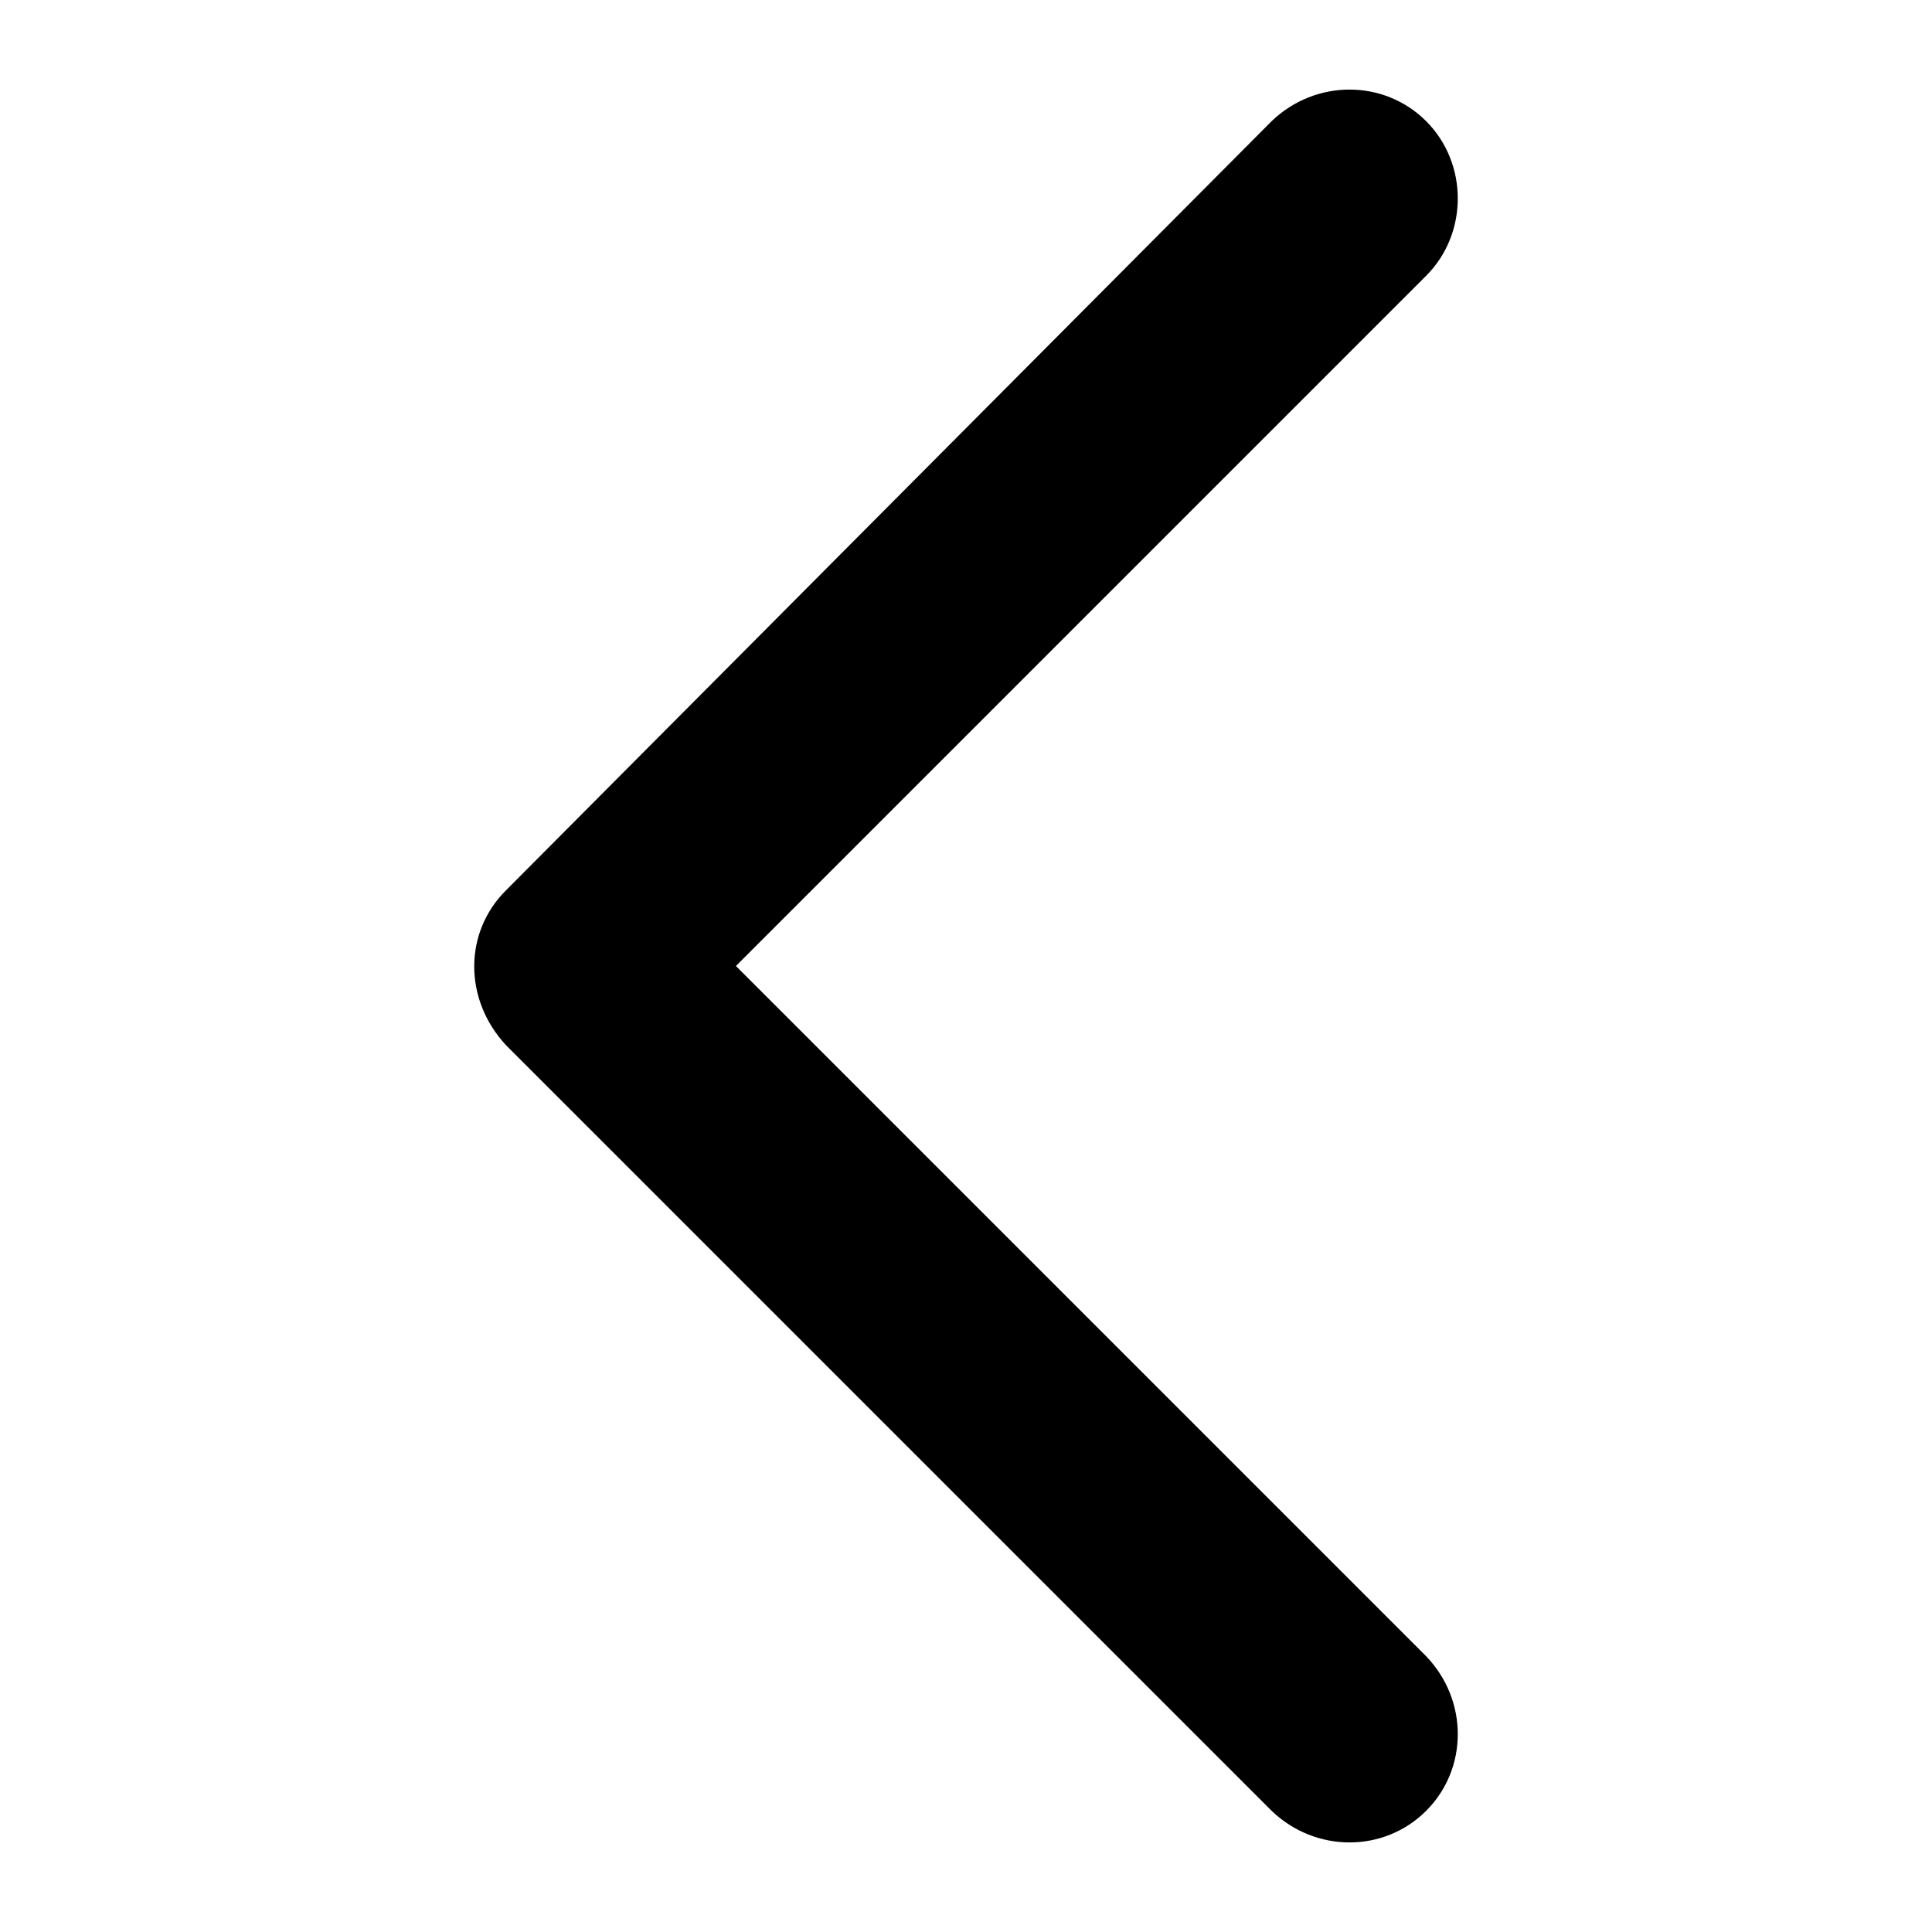 <?xml version="1.0" encoding="utf-8"?>
<!-- Generator: Adobe Illustrator 28.3.0, SVG Export Plug-In . SVG Version: 6.00 Build 0)  -->
<svg version="1.1" id="Layer_1" xmlns="http://www.w3.org/2000/svg" xmlns:xlink="http://www.w3.org/1999/xlink" x="0px" y="0px"
	 viewBox="0 0 110 110" style="enable-background:new 0 0 110 110;" xml:space="preserve">
<style type="text/css">
	.st0{fill-rule:evenodd;clip-rule:evenodd;}
</style>
<g>
	<path class="st0" d="M28.8,50.7L72.4,6.9c2.5-2.4,6.4-2.4,8.8,0c2.4,2.4,2.4,6.4,0,8.8L41.9,55l39.3,39.3c2.4,2.5,2.4,6.4,0,8.8
		c-2.4,2.4-6.3,2.4-8.8,0L28.8,59.5C26.4,56.9,26.4,53.1,28.8,50.7z"/>
</g>
</svg>

